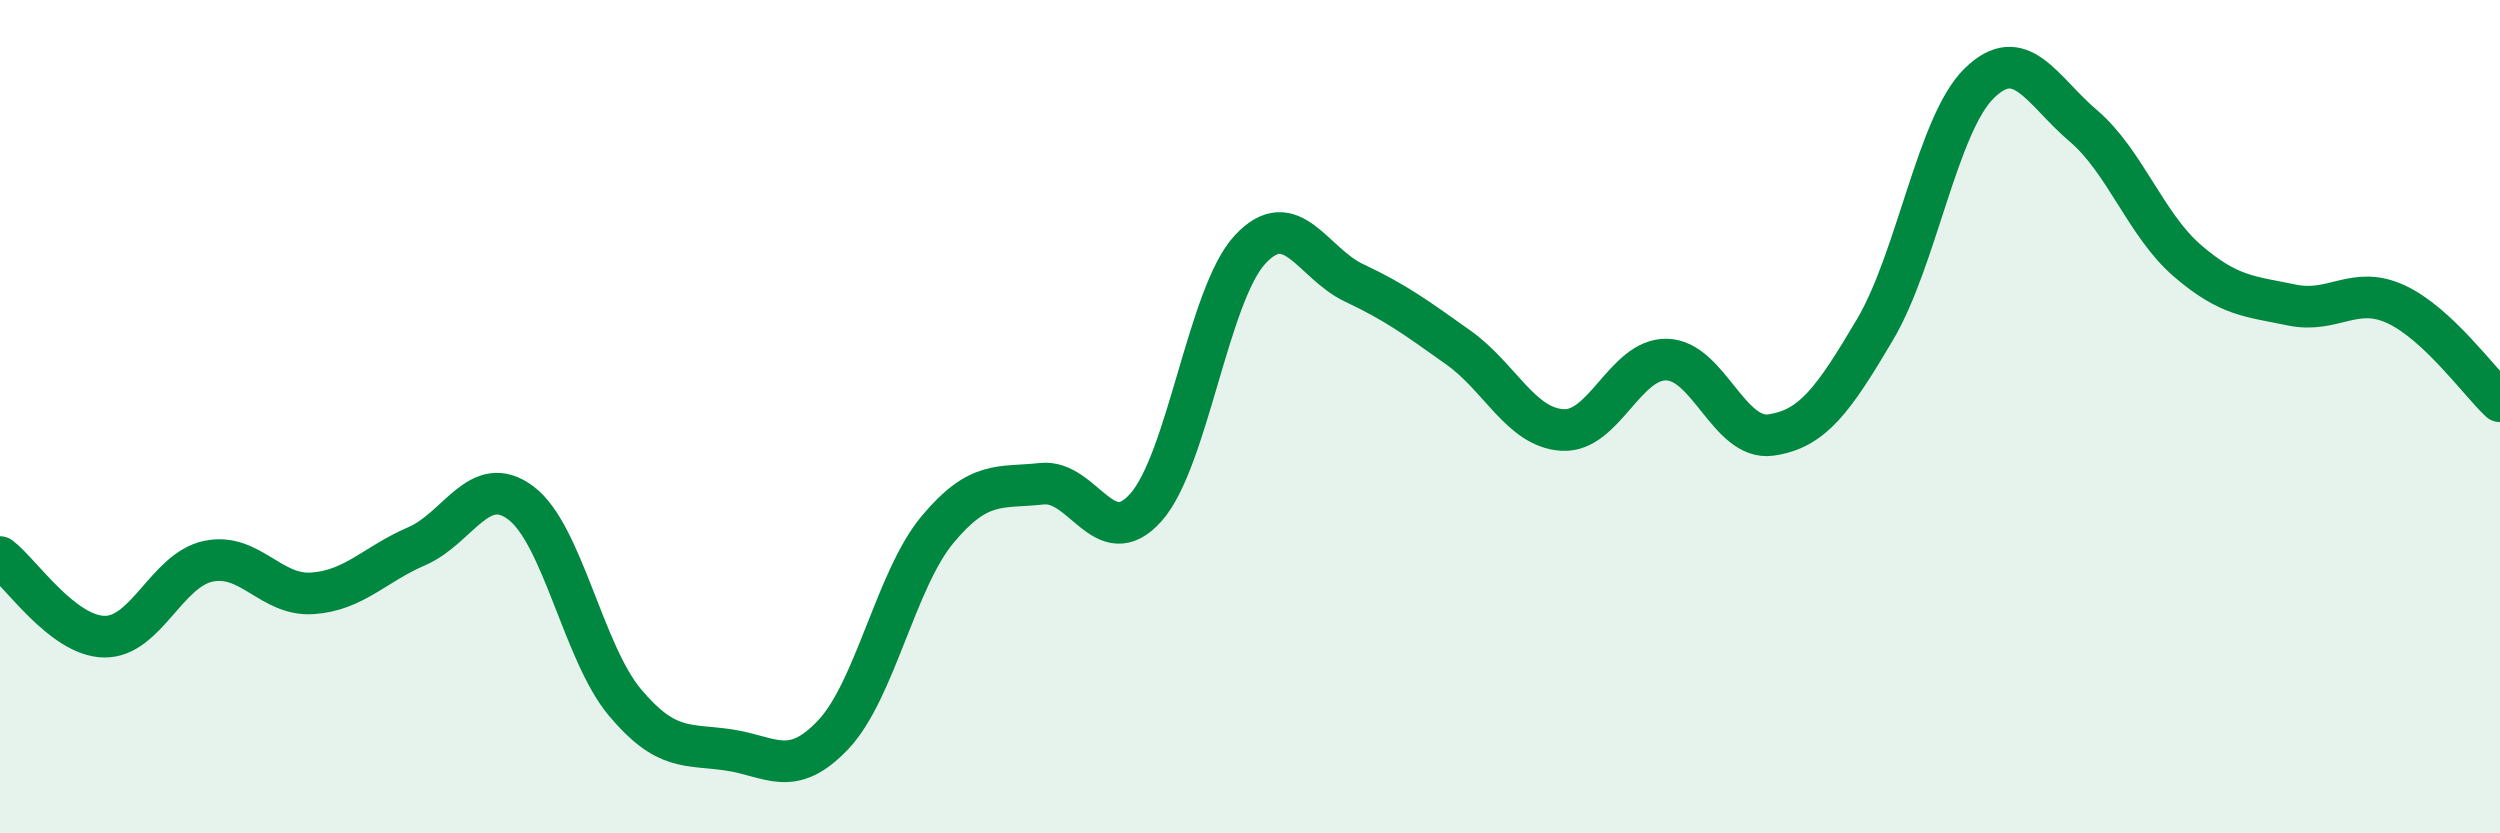 
    <svg width="60" height="20" viewBox="0 0 60 20" xmlns="http://www.w3.org/2000/svg">
      <path
        d="M 0,13.37 C 0.5,13.75 1.5,15.26 2.5,15.28 C 3.5,15.3 4,13.68 5,13.47 C 6,13.26 6.5,14.31 7.5,14.24 C 8.5,14.17 9,13.54 10,13.11 C 11,12.68 11.5,11.32 12.5,12.07 C 13.5,12.82 14,15.67 15,16.86 C 16,18.05 16.5,17.85 17.5,18 C 18.5,18.15 19,18.69 20,17.63 C 21,16.57 21.5,13.91 22.5,12.71 C 23.5,11.51 24,11.72 25,11.61 C 26,11.5 26.5,13.3 27.5,12.18 C 28.5,11.06 29,7.07 30,5.99 C 31,4.91 31.5,6.32 32.5,6.79 C 33.5,7.26 34,7.63 35,8.34 C 36,9.05 36.5,10.26 37.5,10.32 C 38.5,10.38 39,8.61 40,8.63 C 41,8.65 41.5,10.58 42.5,10.44 C 43.5,10.3 44,9.6 45,7.91 C 46,6.22 46.5,2.98 47.5,2 C 48.5,1.02 49,2.17 50,3.02 C 51,3.87 51.5,5.4 52.5,6.26 C 53.5,7.12 54,7.11 55,7.32 C 56,7.53 56.5,6.84 57.5,7.3 C 58.5,7.76 59.5,9.16 60,9.63L60 20L0 20Z"
        fill="#008740"
        opacity="0.1"
        stroke-linecap="round"
        stroke-linejoin="round"
      />
      <path
        d="M 0,13.37 C 0.5,13.75 1.5,15.26 2.5,15.28 C 3.5,15.3 4,13.68 5,13.47 C 6,13.26 6.5,14.31 7.5,14.24 C 8.5,14.17 9,13.54 10,13.11 C 11,12.68 11.5,11.32 12.5,12.07 C 13.5,12.82 14,15.67 15,16.86 C 16,18.05 16.5,17.85 17.5,18 C 18.5,18.15 19,18.69 20,17.63 C 21,16.57 21.5,13.91 22.5,12.71 C 23.5,11.51 24,11.72 25,11.61 C 26,11.5 26.5,13.3 27.5,12.18 C 28.5,11.06 29,7.07 30,5.99 C 31,4.91 31.5,6.32 32.5,6.79 C 33.5,7.26 34,7.63 35,8.34 C 36,9.05 36.5,10.26 37.5,10.32 C 38.5,10.38 39,8.61 40,8.63 C 41,8.65 41.5,10.58 42.5,10.44 C 43.5,10.3 44,9.6 45,7.91 C 46,6.22 46.5,2.98 47.5,2 C 48.5,1.02 49,2.17 50,3.02 C 51,3.87 51.5,5.4 52.5,6.26 C 53.5,7.12 54,7.11 55,7.32 C 56,7.53 56.5,6.84 57.5,7.3 C 58.5,7.76 59.5,9.16 60,9.63"
        stroke="#008740"
        stroke-width="1"
        fill="none"
        stroke-linecap="round"
        stroke-linejoin="round"
      />
    </svg>
  